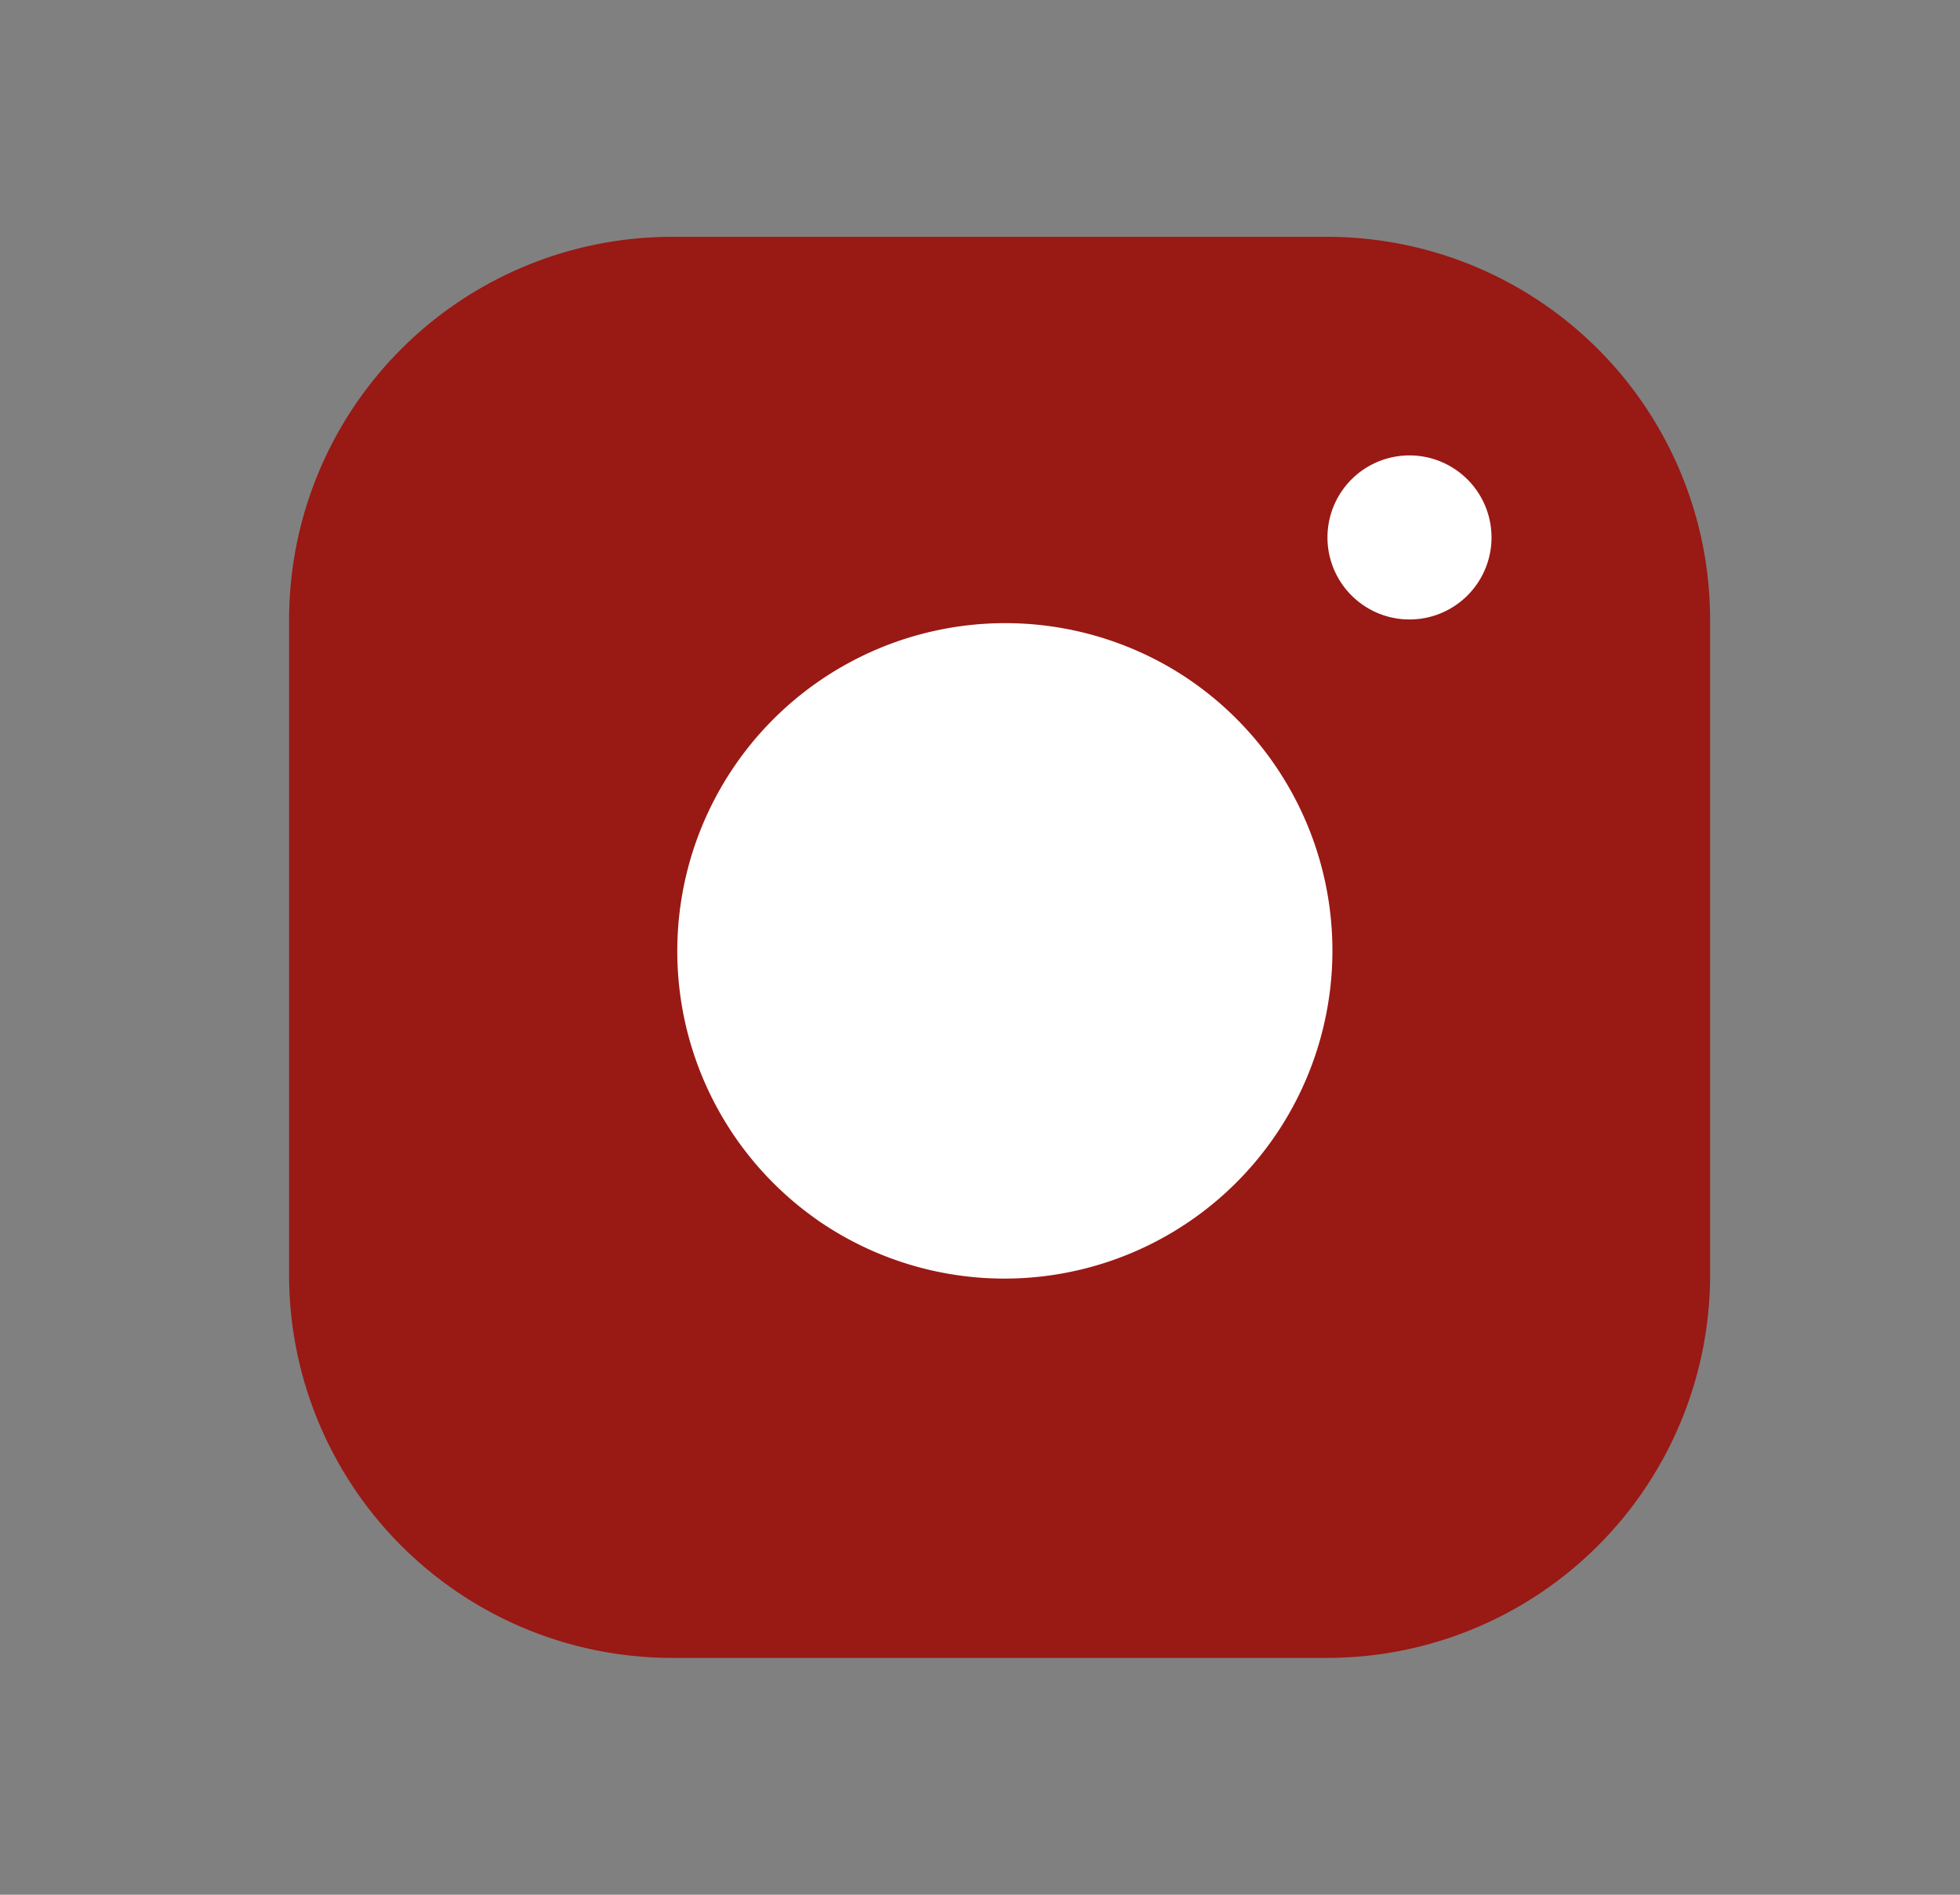 <svg width="30" height="29" fill="none" xmlns="http://www.w3.org/2000/svg"><rect width="100%" height="100%" fill="#808080" stroke="none"/><path d="M20.319 3.625H10.281a5.862 5.862 0 00-5.856 5.856v10.038a5.862 5.862 0 005.856 5.856h10.038a5.862 5.862 0 005.856-5.856V9.481a5.862 5.862 0 00-5.856-5.856z" fill="#991915"/><path d="M12.511 18.673a5.02 5.02 0 105.578-8.346 5.02 5.02 0 00-5.577 8.346zm8.366-9.403a1.255 1.255 0 101.394-2.088 1.255 1.255 0 00-1.395 2.087z" fill="#fff"/></svg>